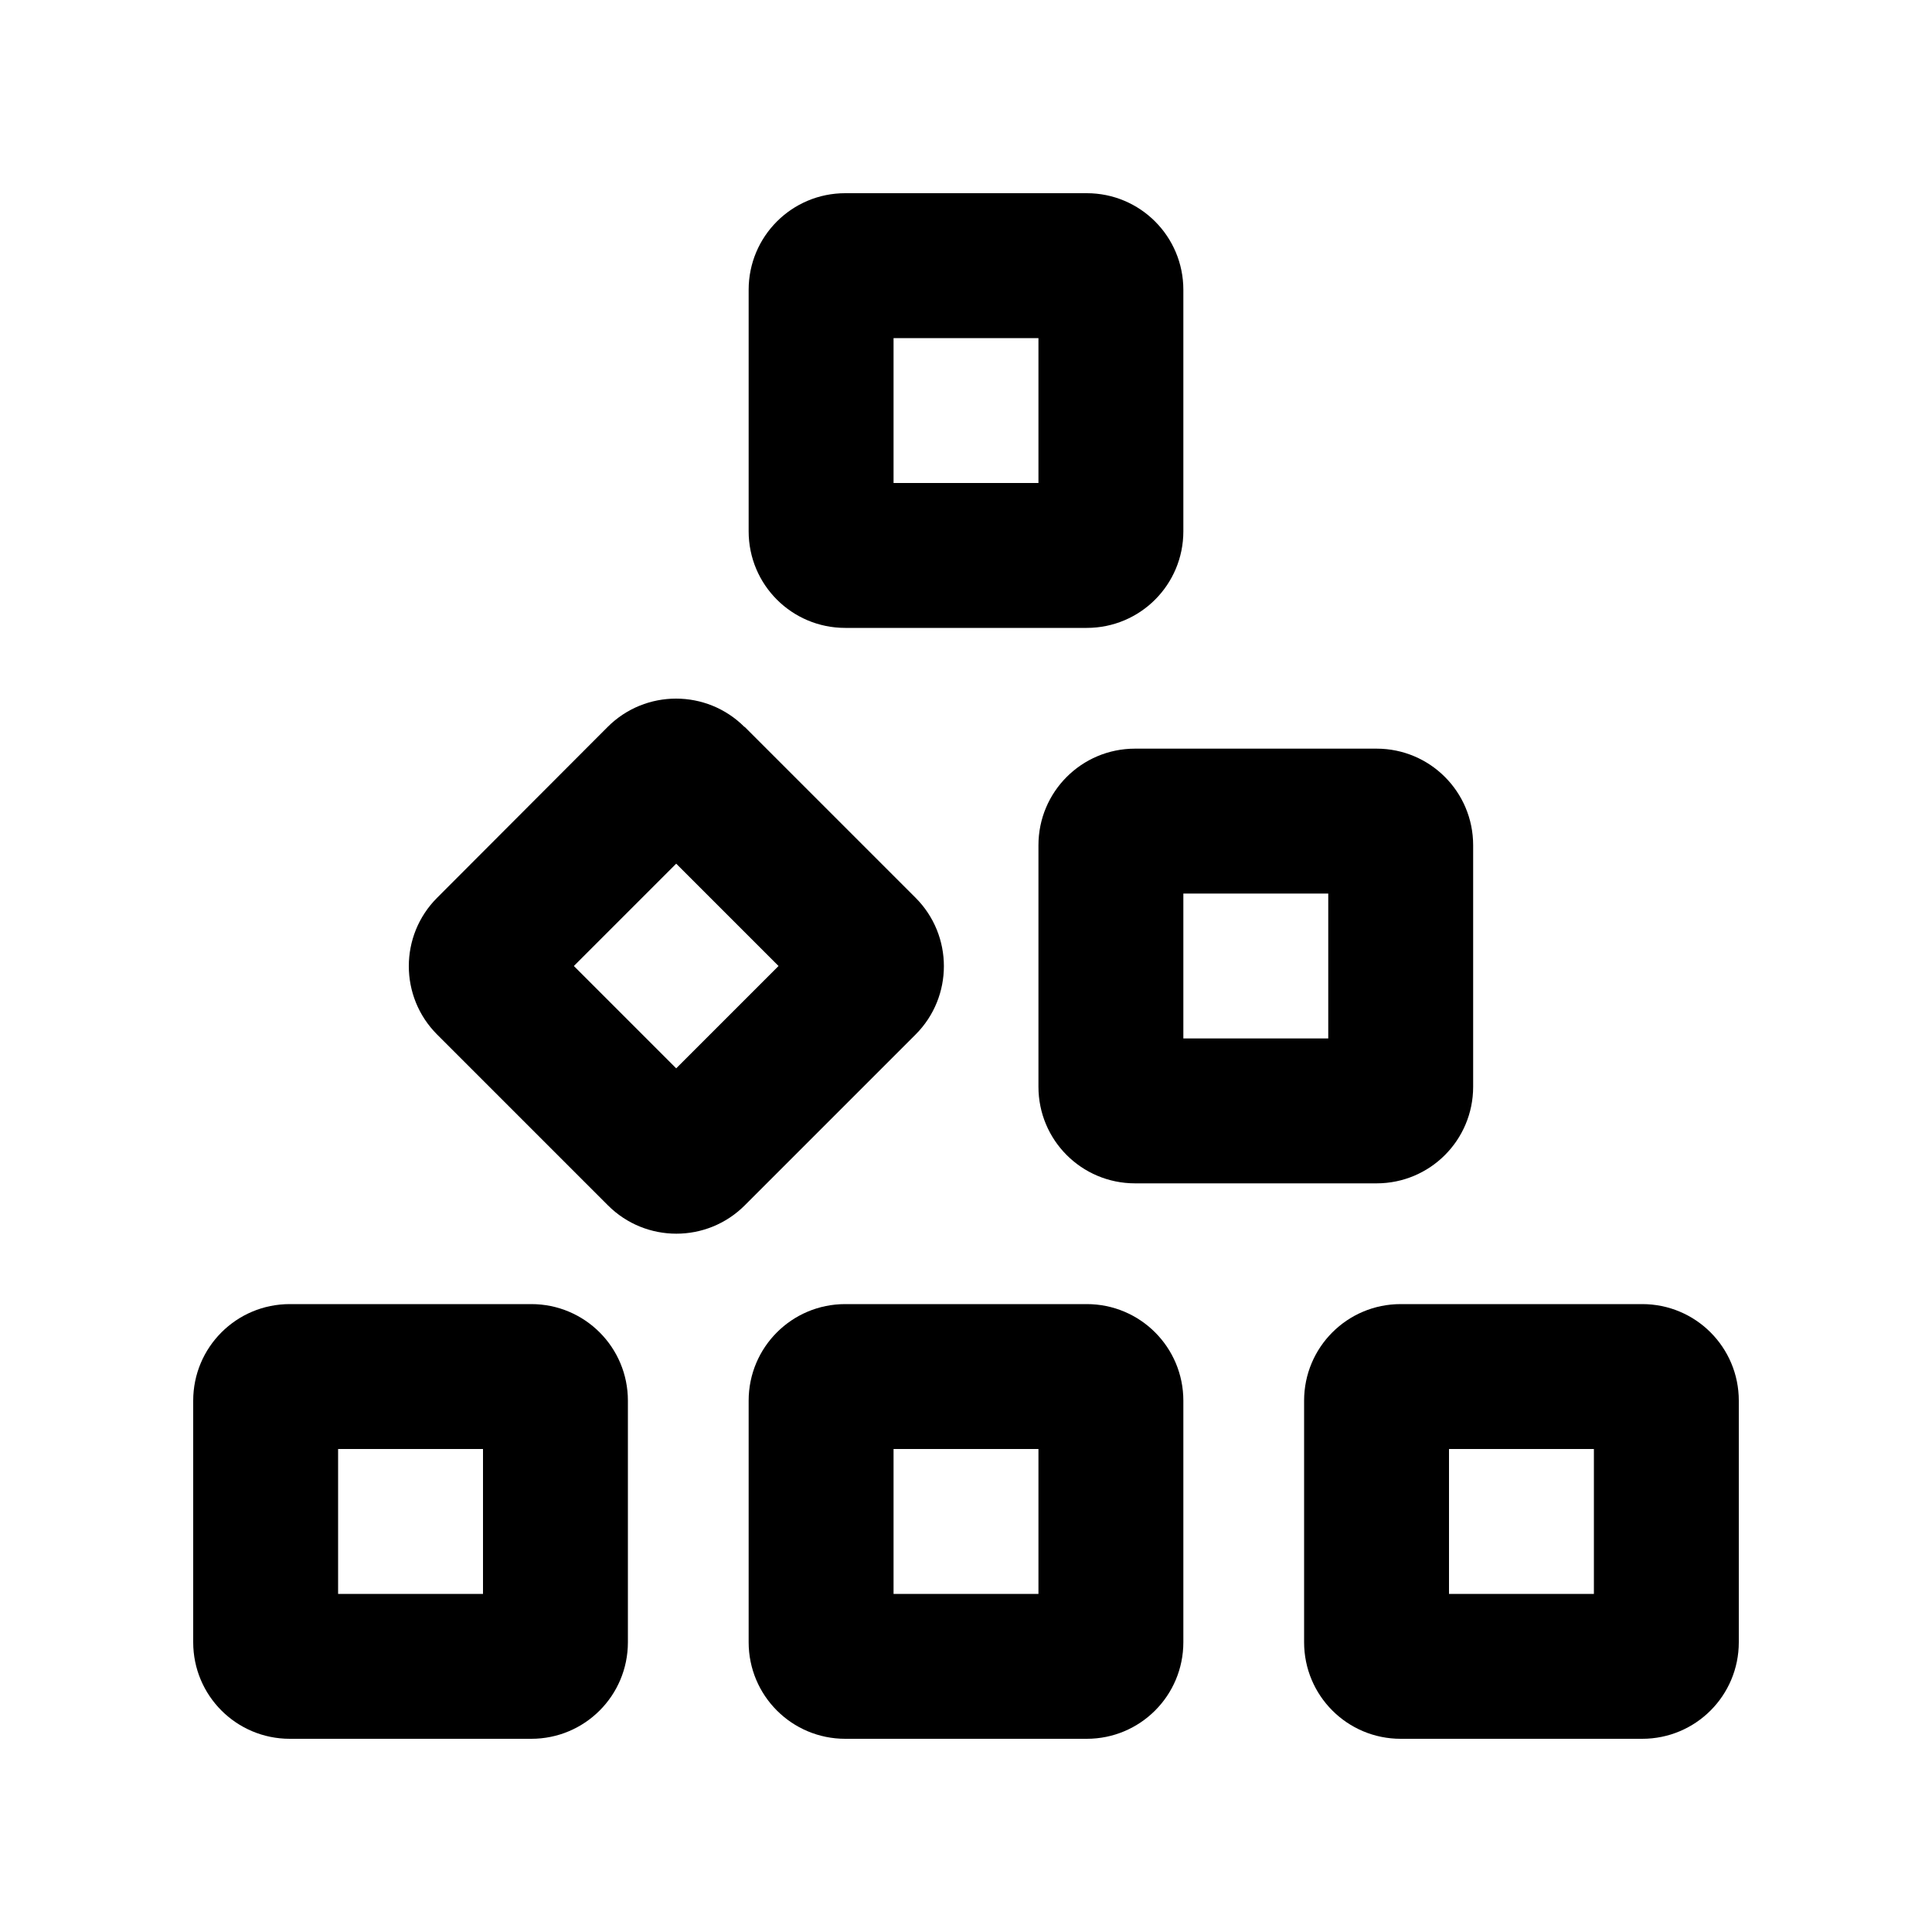 <svg xmlns="http://www.w3.org/2000/svg" viewBox="0 0 640 640"><!--! Font Awesome Pro 7.1.0 by @fontawesome - https://fontawesome.com License - https://fontawesome.com/license (Commercial License) Copyright 2025 Fonticons, Inc. --><path fill="currentColor" d="M296 112L344 112L344 160L296 160L296 112zM280 64C262.3 64 248 78.3 248 96L248 176C248 193.7 262.3 208 280 208L360 208C377.7 208 392 193.7 392 176L392 96C392 78.3 377.7 64 360 64L280 64zM296 528L296 480L344 480L344 528L296 528zM248 464L248 544C248 561.7 262.3 576 280 576L360 576C377.7 576 392 561.7 392 544L392 464C392 446.3 377.7 432 360 432L280 432C262.3 432 248 446.3 248 464zM480 528L480 480L528 480L528 528L480 528zM432 464L432 544C432 561.7 446.3 576 464 576L544 576C561.7 576 576 561.7 576 544L576 464C576 446.3 561.7 432 544 432L464 432C446.3 432 432 446.3 432 464zM392 344L392 296L440 296L440 344L392 344zM344 280L344 360C344 377.7 358.3 392 376 392L456 392C473.7 392 488 377.7 488 360L488 280C488 262.3 473.7 248 456 248L376 248C358.3 248 344 262.3 344 280zM224 286.1L257.9 320L224 353.9L190.1 320L224 286.1zM246.6 240.8C234.1 228.3 213.8 228.3 201.3 240.8L144.8 297.4C132.3 309.9 132.3 330.2 144.8 342.7L201.4 399.3C213.9 411.8 234.2 411.8 246.7 399.3L303.3 342.7C315.8 330.2 315.8 309.9 303.3 297.4L246.7 240.8zM112 528L112 480L160 480L160 528L112 528zM64 464L64 544C64 561.7 78.3 576 96 576L176 576C193.7 576 208 561.7 208 544L208 464C208 446.3 193.7 432 176 432L96 432C78.3 432 64 446.3 64 464z"/></svg>